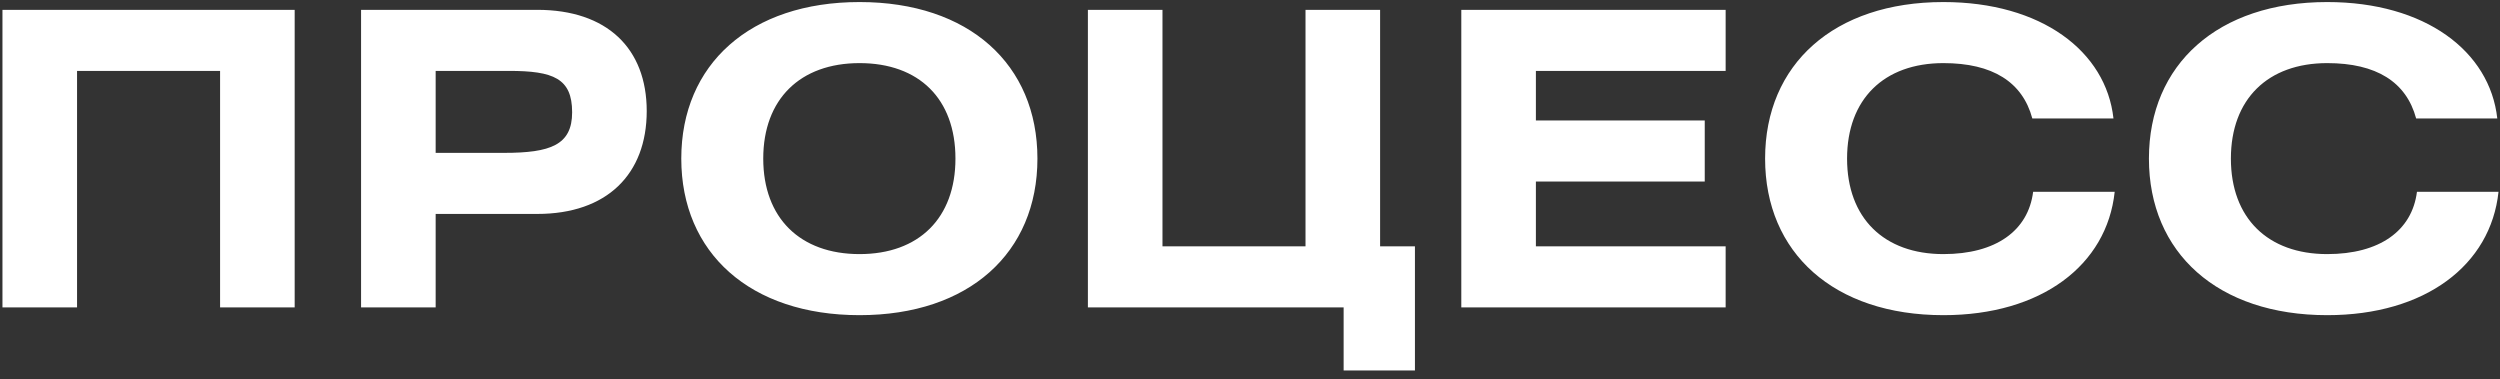 <?xml version="1.0" encoding="UTF-8"?> <svg xmlns="http://www.w3.org/2000/svg" width="244" height="37" viewBox="0 0 244 37" fill="none"><rect x="0" y="0" width="244" height="37" fill="#333333" stroke="none"/><path d="M0.24 0.96H28.76V30H21.48V6.92H7.52V30H0.24V0.96ZM35.24 30V0.96H52.44C59.24 0.96 63.12 4.72 63.12 10.84C63.12 17 59.24 20.88 52.44 20.88H42.52V30H35.24ZM42.52 6.92V14.92H49.2C53.72 14.92 55.84 14.16 55.84 10.96C55.84 7.64 54 6.92 49.68 6.92H42.52ZM83.892 0.2C94.573 0.2 101.253 6.28 101.253 15.48C101.253 24.68 94.573 30.76 83.892 30.76C73.213 30.76 66.493 24.68 66.493 15.48C66.493 6.28 73.213 0.2 83.892 0.2ZM83.892 6.16C78.093 6.16 74.493 9.68 74.493 15.48C74.493 21.28 78.093 24.8 83.892 24.8C89.692 24.8 93.252 21.28 93.252 15.48C93.252 9.64 89.692 6.16 83.892 6.16ZM113.458 0.96V24.04H127.418V0.96H134.698V24.04H138.098V36.16H131.138V30H106.178V0.96H113.458ZM142.623 0.96H168.423V6.92H149.903V11.76H166.383V17.72H149.903V24.04H168.423V30H142.623V0.96ZM206.274 11.56H198.354C197.394 8 194.474 6.16 189.674 6.16C183.874 6.16 180.274 9.68 180.274 15.48C180.274 21.28 183.874 24.8 189.674 24.8C194.794 24.8 197.954 22.52 198.434 18.72H206.394C205.634 25.88 199.234 30.76 189.674 30.76C178.994 30.76 172.274 24.68 172.274 15.48C172.274 6.28 178.994 0.2 189.674 0.2C199.234 0.2 205.554 5 206.274 11.56ZM243.735 11.56H235.815C234.855 8 231.935 6.16 227.135 6.16C221.335 6.16 217.735 9.68 217.735 15.48C217.735 21.28 221.335 24.8 227.135 24.8C232.255 24.8 235.415 22.52 235.895 18.72H243.855C243.095 25.88 236.695 30.76 227.135 30.76C216.455 30.76 209.735 24.68 209.735 15.48C209.735 6.28 216.455 0.2 227.135 0.2C236.695 0.2 243.015 5 243.735 11.56Z" fill="white"></path></svg> 